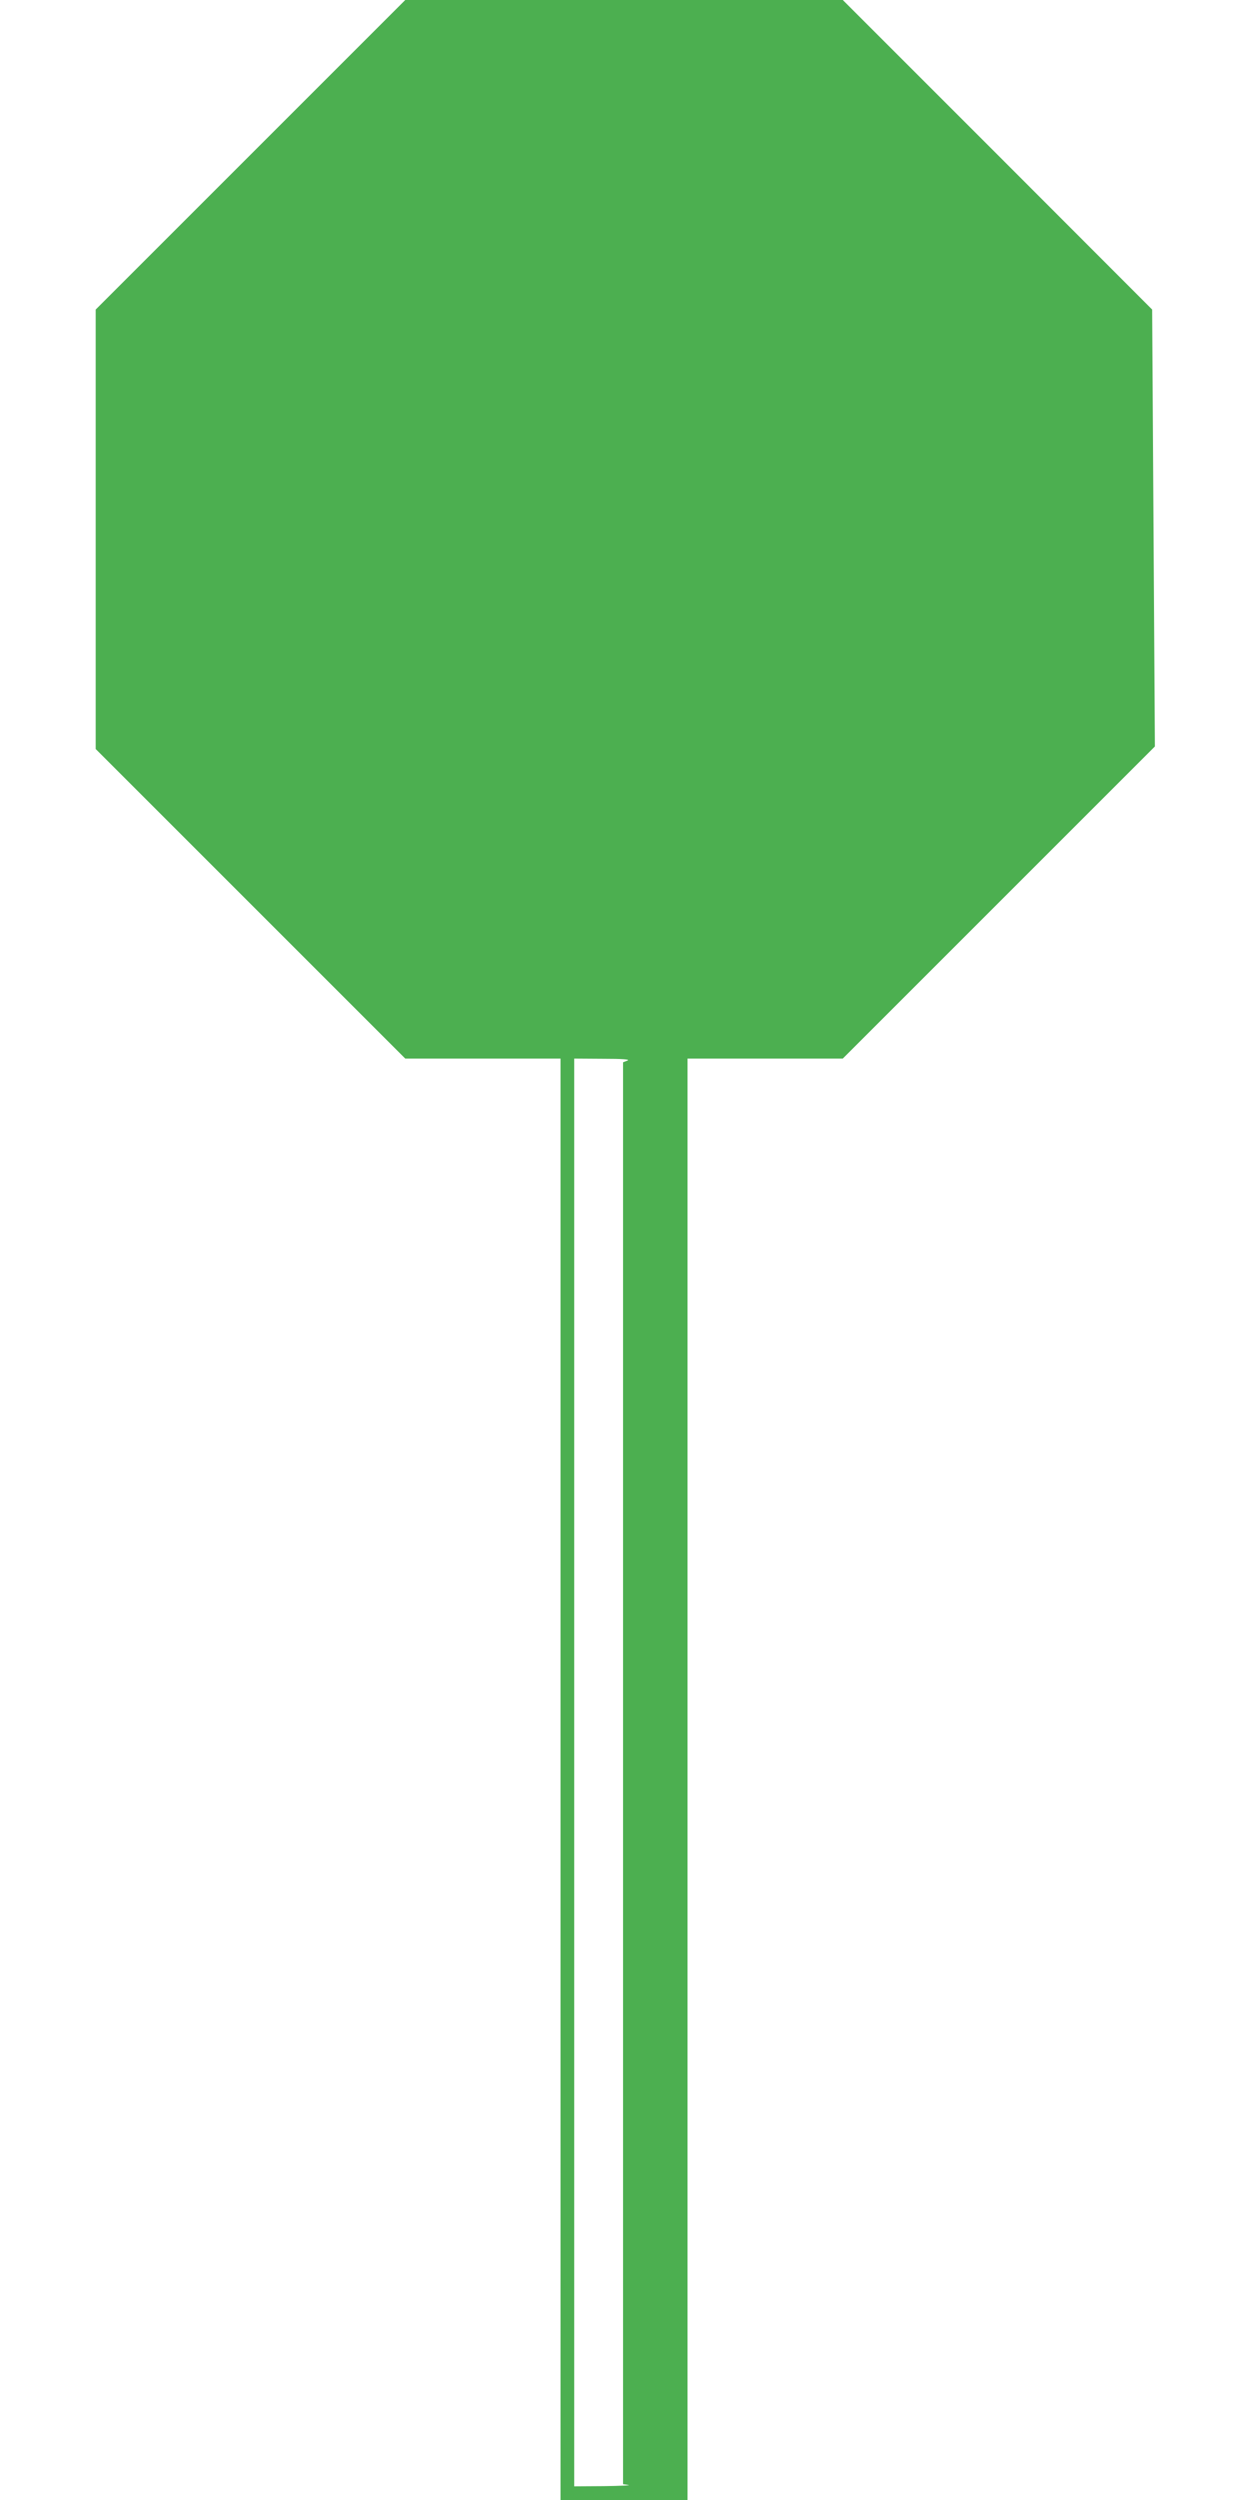 <?xml version="1.0" standalone="no"?>
<!DOCTYPE svg PUBLIC "-//W3C//DTD SVG 20010904//EN"
 "http://www.w3.org/TR/2001/REC-SVG-20010904/DTD/svg10.dtd">
<svg version="1.0" xmlns="http://www.w3.org/2000/svg"
 width="640pt" height="1280pt" viewBox="0 0 640 1280"
 preserveAspectRatio="xMidYMid meet">
<g transform="translate(0,1280) scale(0.1,-0.1)"
fill="#4caf50" stroke="none">
<path d="M1282 12007 l-792 -792 0 -1125 0 -1125 793 -793 792 -792 398 0 397
0 0 -3690 0 -3690 325 0 325 0 0 3690 0 3690 398 0 397 0 799 799 799 799 -7
1119 -7 1118 -792 793 -792 792 -1120 0 -1120 0 -793 -793z m1931 -4637 l-23
-9 0 -3640 0 -3640 28 -4 c15 -2 -42 -5 -125 -6 l-153 -1 0 3655 0 3655 148
-1 c98 0 140 -3 125 -9z"/>
</g>
</svg>
